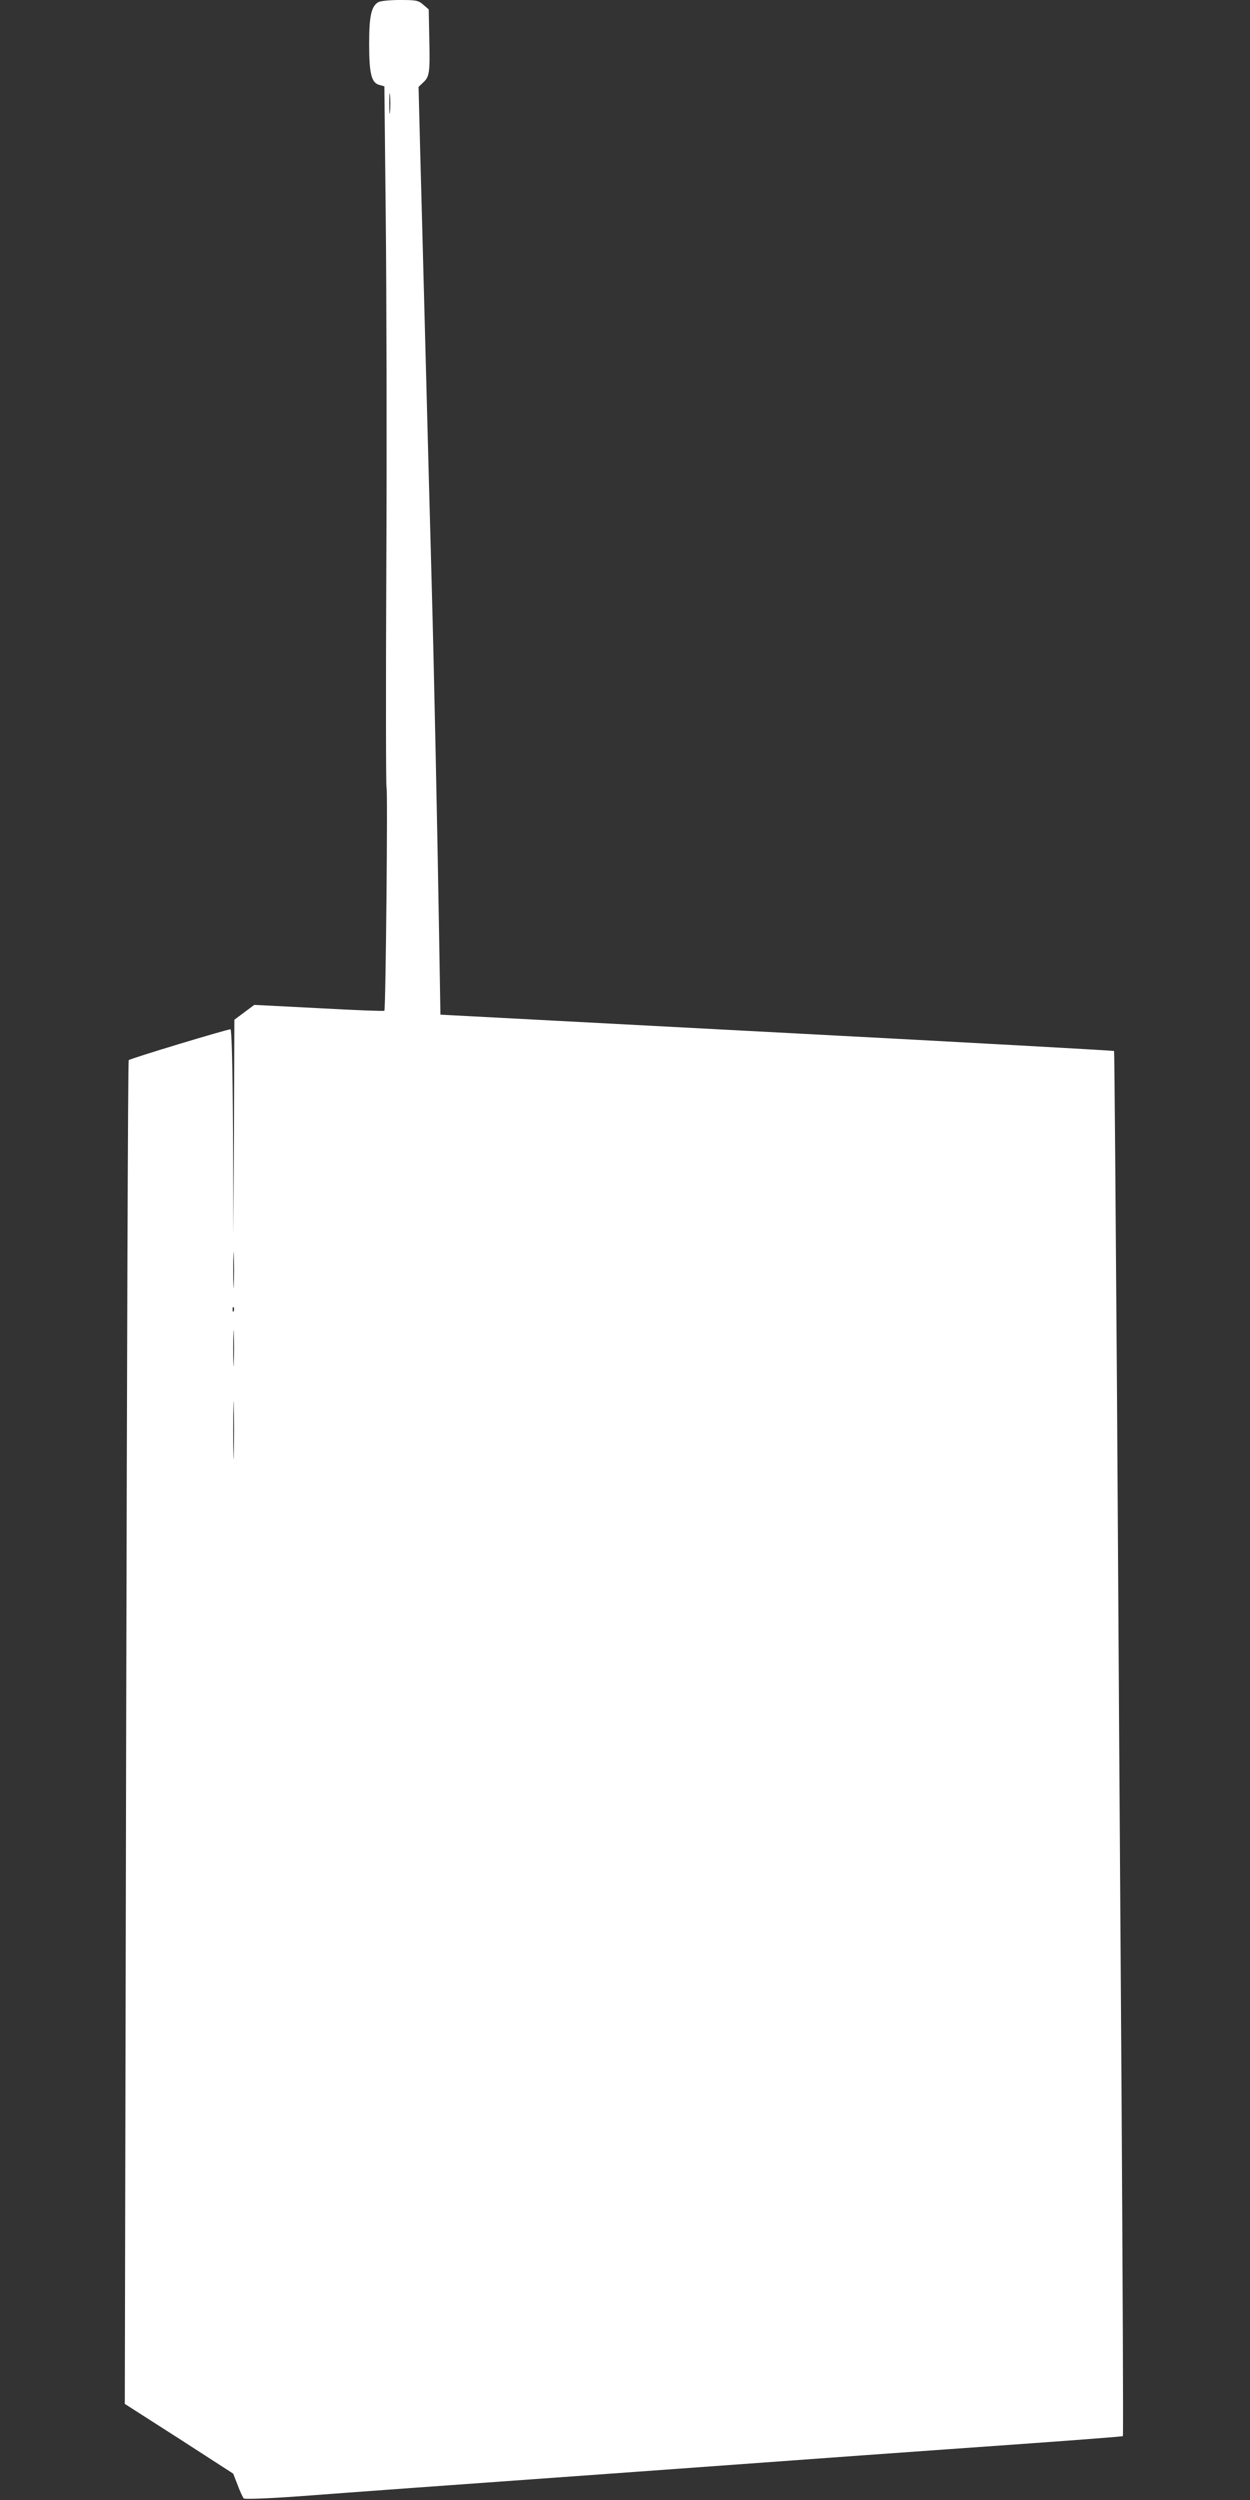 <?xml version="1.0" standalone="no"?>
<!DOCTYPE svg PUBLIC "-//W3C//DTD SVG 20010904//EN"
 "http://www.w3.org/TR/2001/REC-SVG-20010904/DTD/svg10.dtd">
<svg version="1.0" xmlns="http://www.w3.org/2000/svg"
 width="640pt" height="1280pt" viewBox="0 0 640 1280"
 preserveAspectRatio="xMidYMid meet">
<rect x="0" y="0" width="640" height="1280" fill="#333333" stroke="none"/>
<g transform="translate(0,1280) scale(0.1,-0.1)"
fill="#ffffff" stroke="none">
<path d="M1937 12789 c-36 -21 -47 -71 -47 -214 0 -153 12 -200 53 -210 l25
-7 7 -666 c4 -367 6 -1174 3 -1794 -3 -620 -2 -1129 1 -1130 7 -3 -4 -1136
-11 -1143 -2 -3 -153 3 -335 13 l-331 17 -51 -38 -51 -38 -2 -552 -3 -552 -2
528 c-2 348 -7 527 -13 527 -18 0 -515 -150 -521 -158 -4 -4 -9 -1553 -13
-3443 l-7 -3437 278 -178 277 -179 23 -59 c12 -33 27 -64 31 -68 5 -5 131 0
283 11 319 24 673 50 1734 126 424 31 950 69 1170 85 220 16 605 43 855 61
250 18 457 34 459 36 3 2 -1 812 -7 1801 -7 988 -17 2582 -23 3542 -7 960 -13
1747 -15 1749 -2 2 -754 44 -1671 92 -918 49 -1693 89 -1723 91 l-55 3 -7 420
c-9 544 -26 1358 -38 1795 -9 330 -17 621 -40 1505 -6 220 -14 542 -19 715
l-8 315 23 22 c33 30 36 51 32 223 l-3 152 -28 24 c-25 22 -37 24 -120 24 -51
0 -100 -5 -110 -11z m60 -561 c-2 -24 -4 -5 -4 42 0 47 2 66 4 43 2 -24 2 -62
0 -85z m-800 -6005 c-1 -43 -3 -10 -3 72 0 83 2 118 3 78 2 -40 2 -107 0 -150z
m0 -135 c-3 -8 -6 -5 -6 6 -1 11 2 17 5 13 3 -3 4 -12 1 -19z m0 -265 c-1 -43
-3 -10 -3 72 0 83 2 118 3 78 2 -40 2 -107 0 -150z m0 -465 c-1 -68 -3 -15 -3
117 0 132 2 187 3 123 2 -64 2 -172 0 -240z"/>
</g>
</svg>
